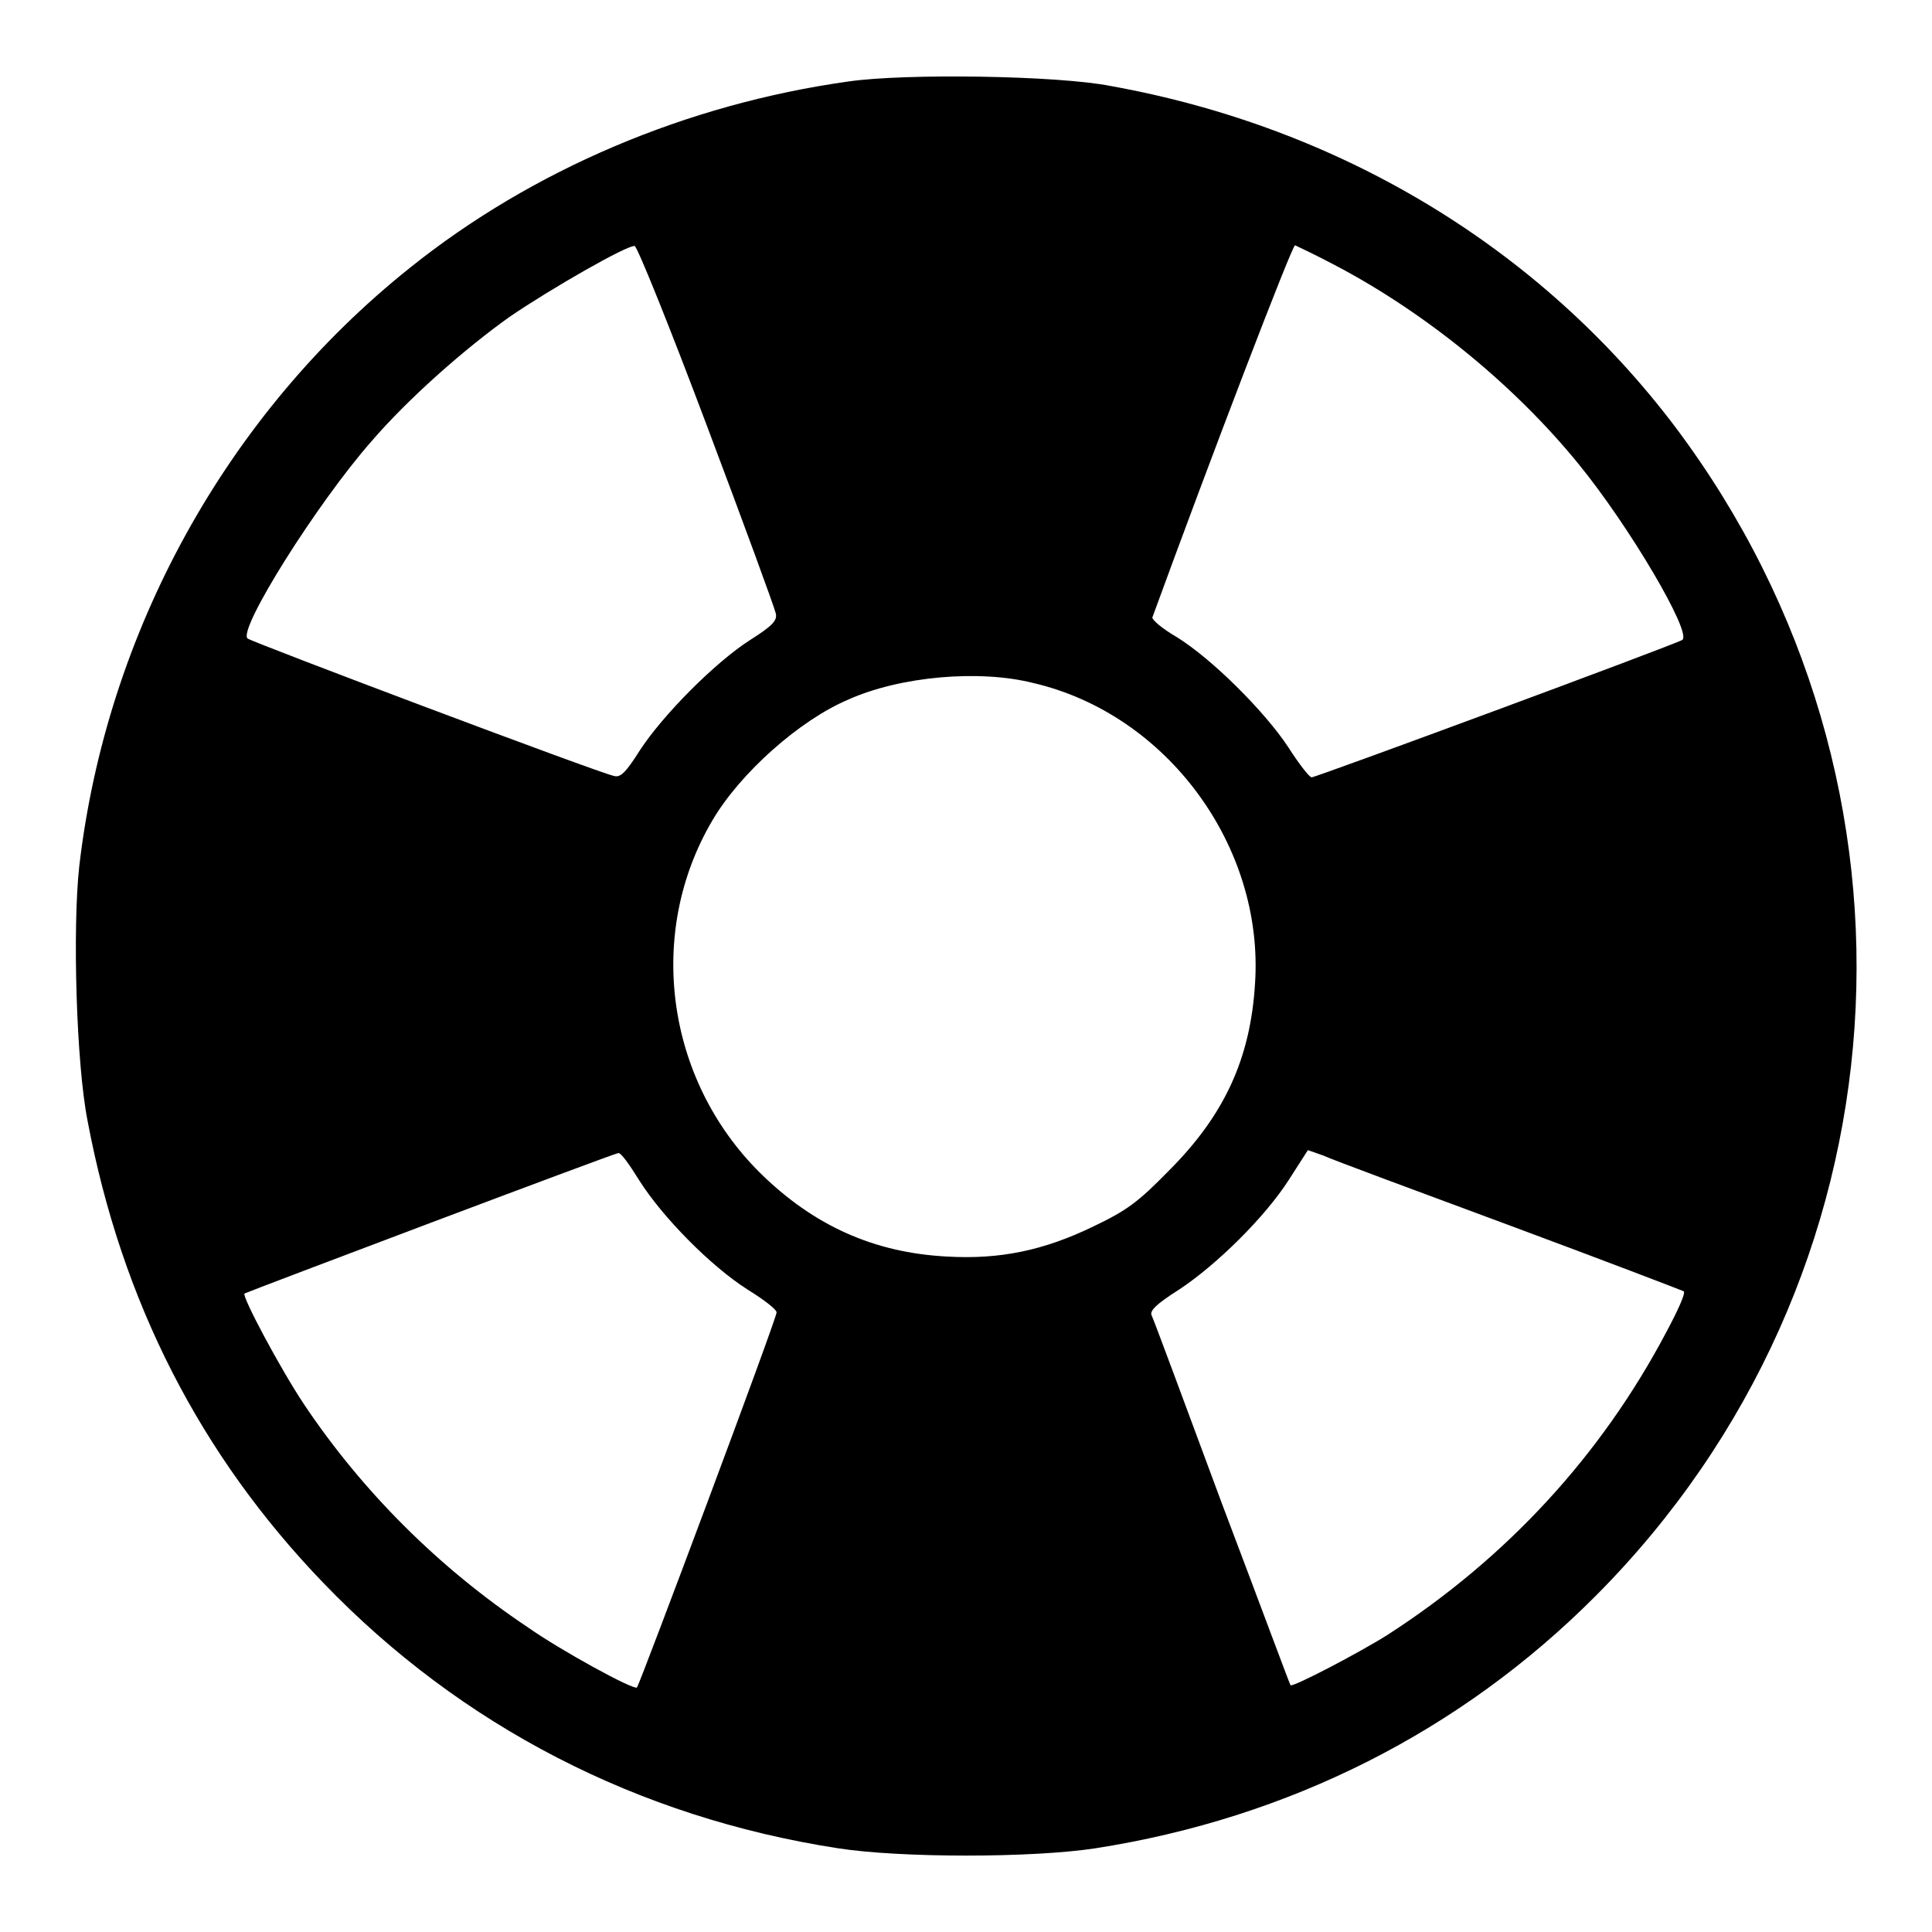 <?xml version="1.0" encoding="utf-8"?>
<!-- Svg Vector Icons : http://www.onlinewebfonts.com/icon -->
<!DOCTYPE svg PUBLIC "-//W3C//DTD SVG 1.1//EN" "http://www.w3.org/Graphics/SVG/1.1/DTD/svg11.dtd">
<svg version="1.1" xmlns="http://www.w3.org/2000/svg" xmlns:xlink="http://www.w3.org/1999/xlink" x="0px" y="0px" viewBox="0 0 256 256" enable-background="new 0 0 256 256" xml:space="preserve">
<g><g><g><path fill="#000000" d="M112.4,10.8c-21.4,3-41.9,11.7-58.1,24.7C30,54.9,14.1,83.8,10.5,114.8c-0.9,8.2-0.4,26.1,1.1,33.7c4.5,23.9,14.9,44.3,31.3,61.3c18.2,18.9,41.6,31,68.1,35.1c8.3,1.3,25.8,1.3,34.2,0c25.6-4,48.4-15.5,66.3-33.5C253.2,169.5,257.6,104,222,56.6c-17.9-23.7-44.3-39.7-74.8-45.2C140.2,10,119.9,9.7,112.4,10.8z M93.7,56.5c4.9,13,9,24.2,9.1,24.8c0.2,0.9-0.4,1.6-3.4,3.5c-4.7,3-11.6,10-14.6,14.6c-1.9,3-2.6,3.7-3.5,3.4c-2-0.4-47.9-17.7-48.5-18.2c-1.3-1.2,9.2-17.9,16.4-26.1c4.9-5.7,12.4-12.3,18.3-16.5c5.4-3.7,15.7-9.6,16.6-9.4C84.5,32.8,88.7,43.2,93.7,56.5z M177.2,35.3c11.9,6.3,23.5,15.8,31.9,26.1c6.8,8.3,15.2,22.6,13.8,23.4c-1.2,0.7-48.5,18.2-49.1,18.2c-0.3,0-1.7-1.8-3.1-4c-3.1-4.7-10.1-11.7-14.8-14.6c-1.9-1.1-3.3-2.3-3.2-2.6c7.7-21.1,18.5-49.3,18.9-49.3C171.8,32.6,174.4,33.8,177.2,35.3z M136.9,90.5c17.7,4.1,30.6,21.6,29.4,39.8c-0.6,10-4.1,17.5-11.4,24.8c-4.1,4.2-5.6,5.3-10,7.4c-6.6,3.2-12.4,4.4-19.4,4c-9.7-0.5-17.7-4.1-24.8-11.1c-12.5-12.4-15.1-31.8-6.3-46.7c3.7-6.3,11.6-13.3,18-16C119.3,89.6,129.8,88.7,136.9,90.5z M84.7,156.4c3.1,4.9,9.5,11.4,14.4,14.5c2.1,1.3,3.8,2.6,3.8,3c0.1,0.6-18.1,49.2-18.5,49.7c-0.4,0.4-10.1-4.9-14.5-8c-11.8-7.9-21.9-18-29.6-29.5c-3.2-4.8-8.3-14.4-7.9-14.7c0.3-0.2,49-18.6,49.5-18.6C82.2,152.6,83.4,154.3,84.7,156.4z M200.1,162.4c12.4,4.6,22.8,8.6,23,8.7c0.3,0.2-0.8,2.6-2.3,5.4c-8.6,16.3-21.1,29.9-36.9,40.1c-3.8,2.4-12.6,7-12.9,6.7c-0.1-0.1-4.1-10.9-9.1-24.1c-4.9-13.2-9-24.3-9.3-24.9c-0.3-0.6,0.6-1.5,3.6-3.4c5-3.3,11.4-9.6,14.6-14.6l2.5-3.9l2,0.7C176.6,153.7,187.7,157.8,200.1,162.4z"/></g></g></g>
</svg>